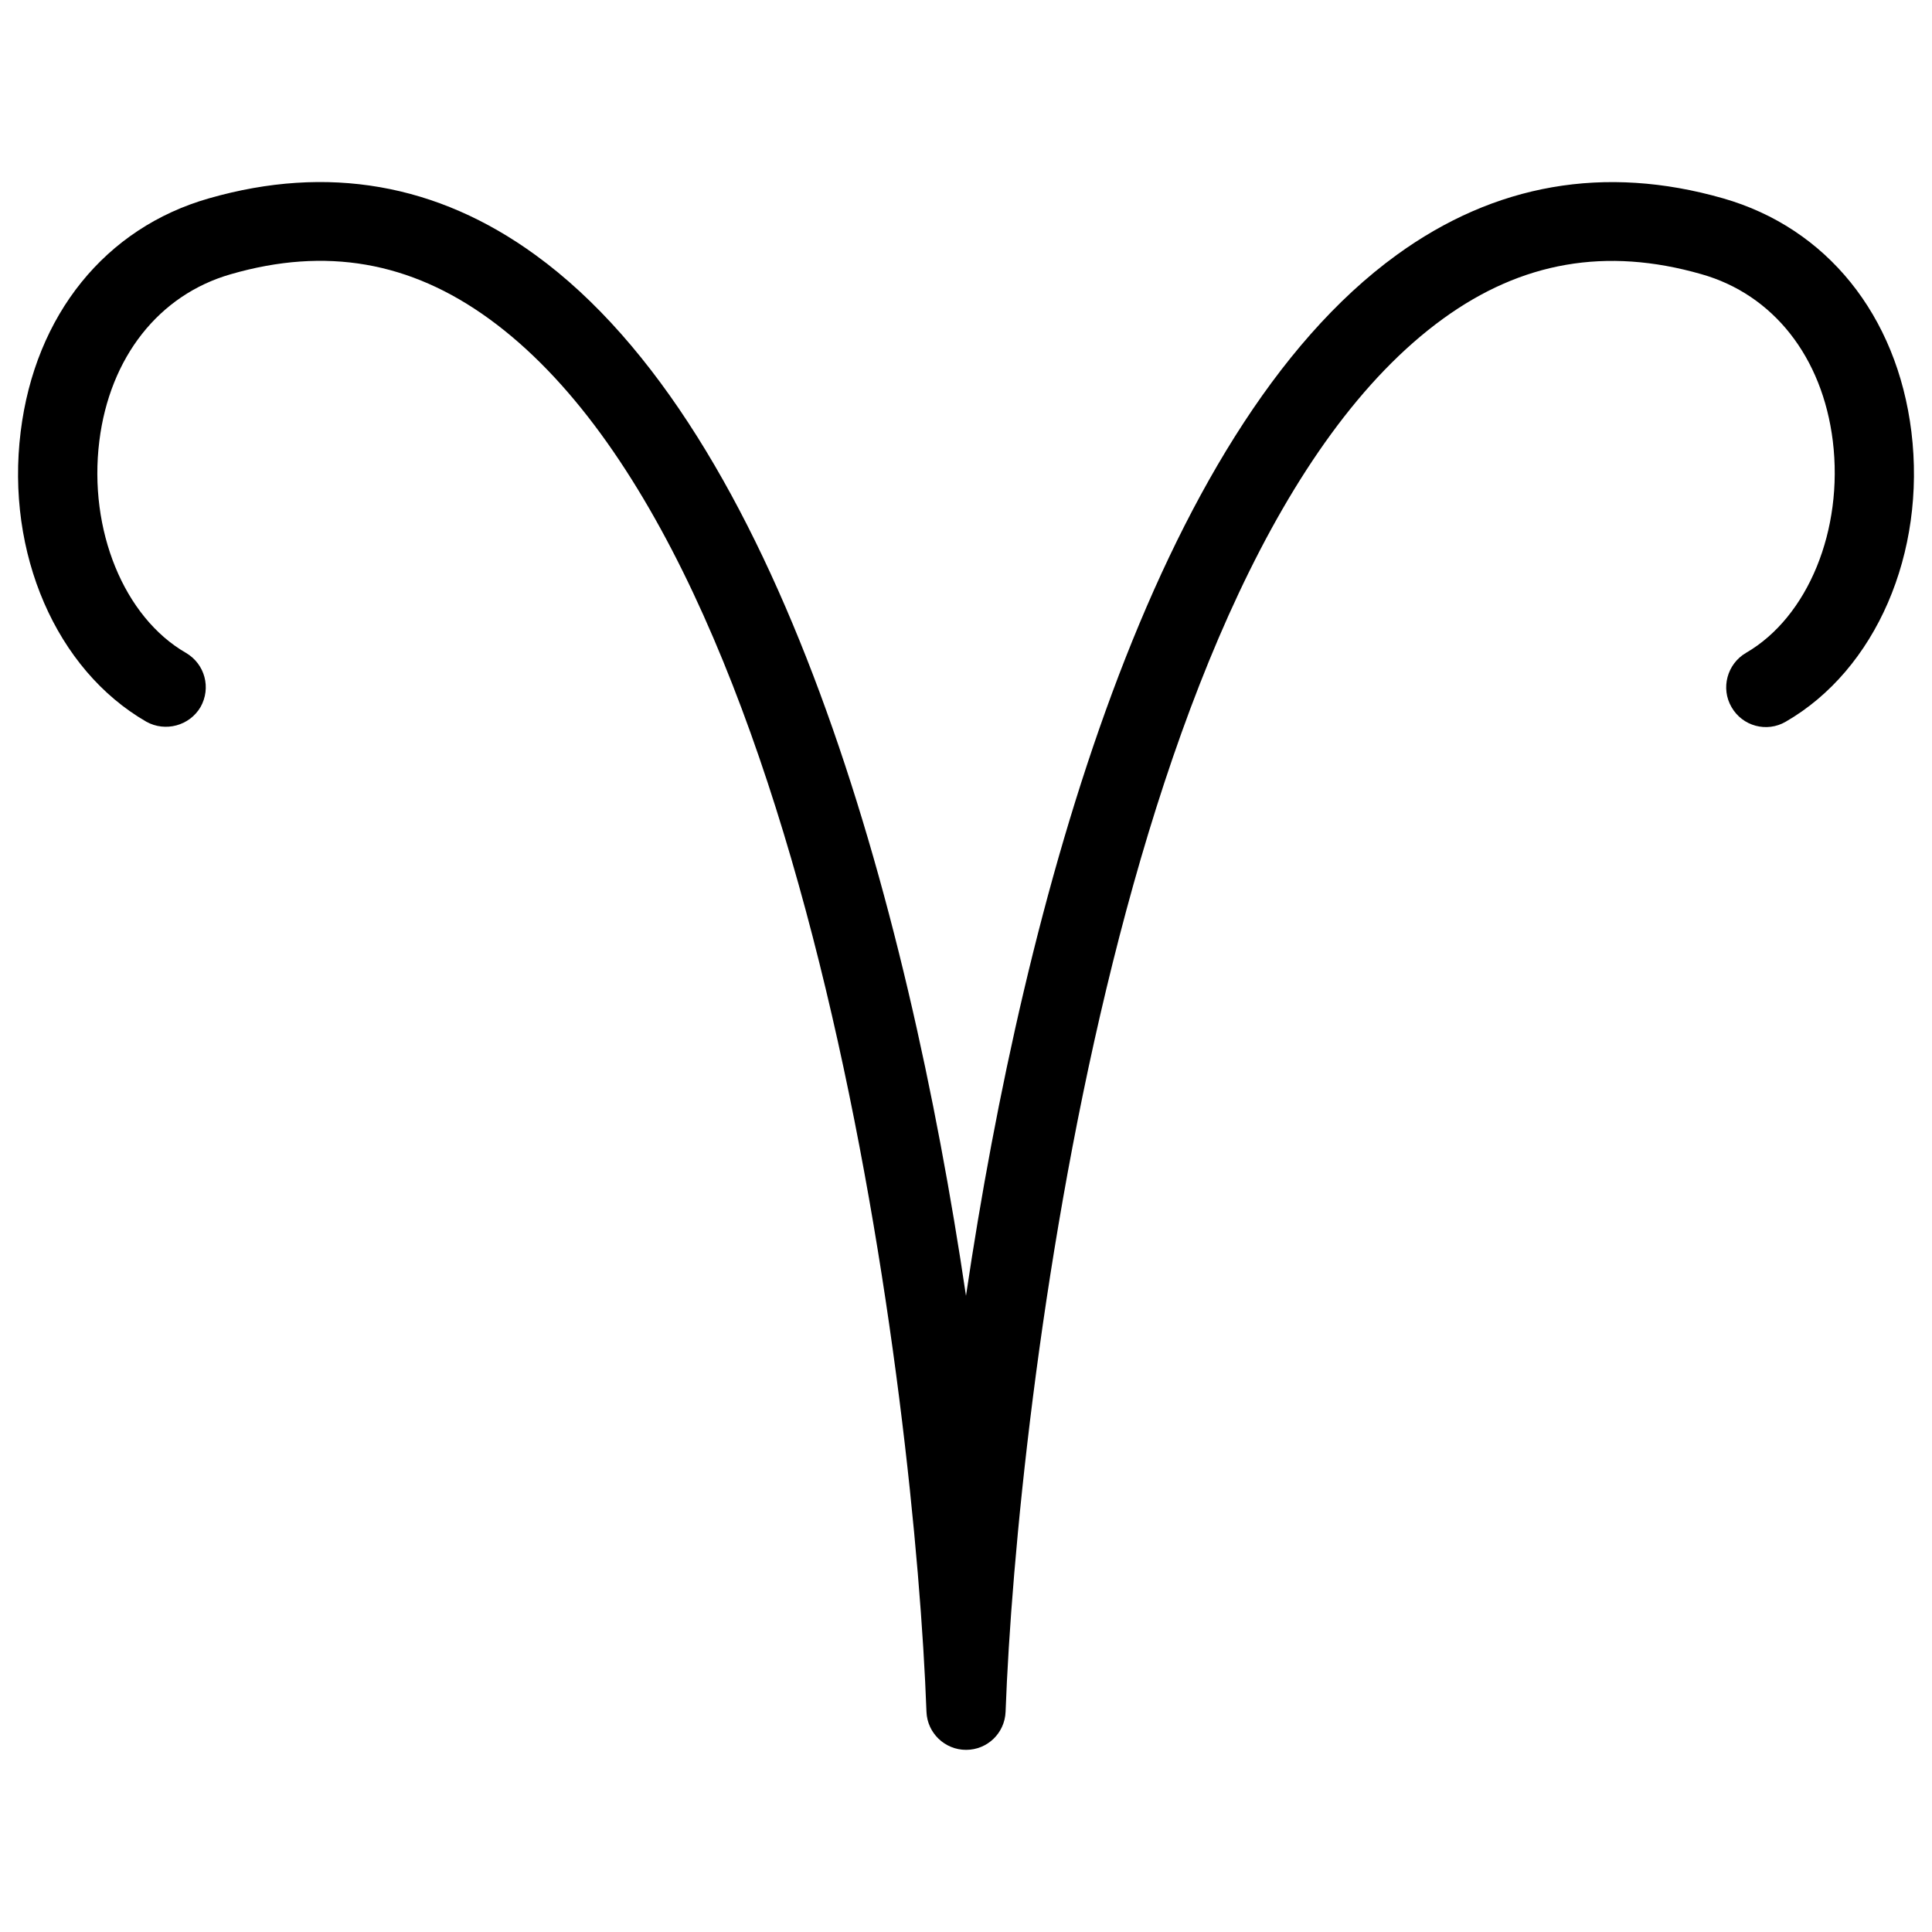<?xml version="1.0" encoding="UTF-8"?>
<!-- Uploaded to: ICON Repo, www.iconrepo.com, Generator: ICON Repo Mixer Tools -->
<svg width="800px" height="800px" version="1.1" viewBox="144 144 512 512" xmlns="http://www.w3.org/2000/svg">
 <defs>
  <clipPath id="a">
   <path d="m148.09 192h503.81v416h-503.81z"/>
  </clipPath>
 </defs>
 <g clip-path="url(#a)">
  <path d="m400.02 607.73c-5.648 0-10.285-4.473-10.496-10.078-2.981-81.43-29.621-306.53-115.92-369.17-20.906-15.176-43.266-19.082-68.414-11.82-19.082 5.457-32.117 22.043-34.867 44.23-2.918 23.555 6.527 46.664 22.965 56.133 5.016 2.938 6.738 9.277 3.84 14.379-2.918 4.934-9.32 6.656-14.336 3.863-23.891-13.77-37.305-44.672-33.312-76.871 3.82-30.941 22.461-54.035 49.941-61.844 31.34-8.965 60.438-3.926 86.488 15.031 64.383 46.727 98.516 170.73 114.09 275.82 15.574-105.09 49.711-229.09 114.11-275.82 26.031-18.895 55.168-23.992 86.488-15.031 27.48 7.828 46.121 30.984 49.941 61.844 3.945 32.18-9.426 63.102-33.312 76.871-5.016 2.918-11.461 1.195-14.359-3.883-2.898-4.977-1.176-11.441 3.863-14.379 16.414-9.508 25.863-32.602 22.984-56.133-2.75-22.273-15.785-38.855-34.891-44.23-25.168-7.199-47.547-3.297-68.391 11.82-86.32 62.641-112.96 287.76-115.94 369.17-0.211 5.648-4.809 10.098-10.477 10.098z"/>
 </g>
</svg>